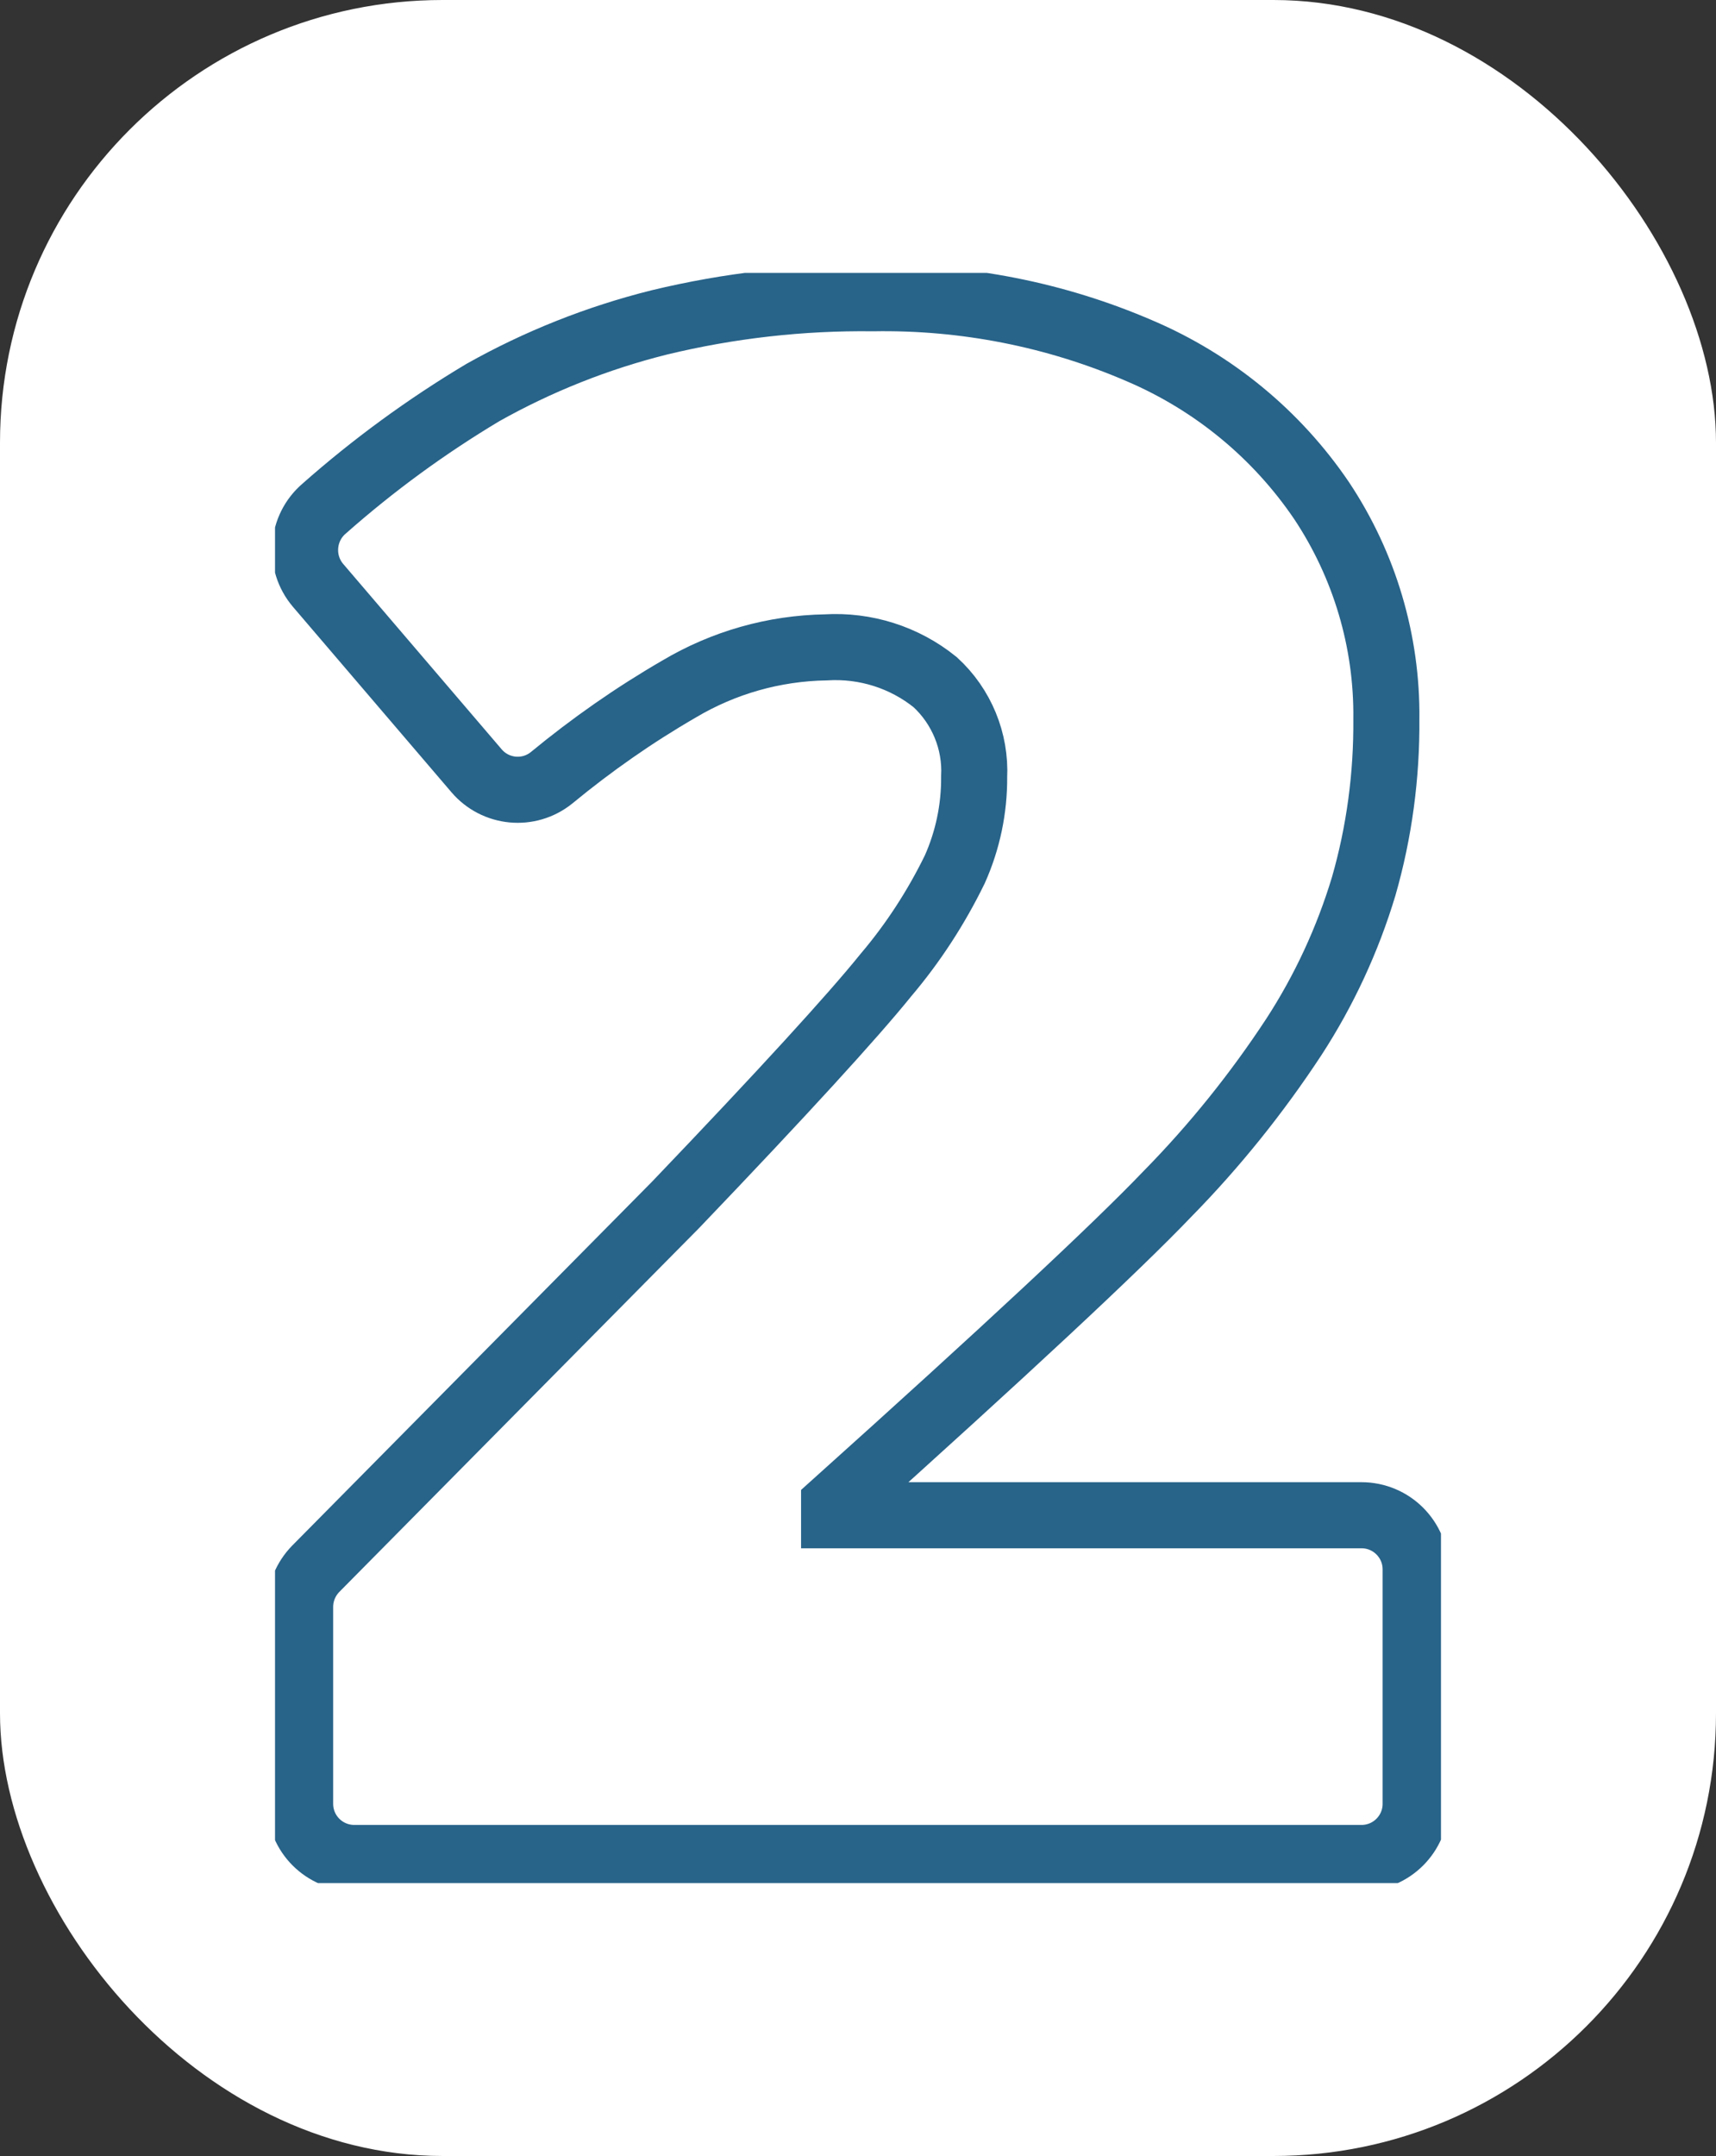 <svg xmlns="http://www.w3.org/2000/svg" xmlns:xlink="http://www.w3.org/1999/xlink" id="Layer_2" data-name="Layer 2" viewBox="0 0 77.93 97.88"><rect x="0" y="0" width="77.93" height="97.88" fill="#333333" stroke="none"/><defs><style>      .cls-1, .cls-2 {        fill: none;      }      .cls-3 {        fill: #fff;      }      .cls-4 {        clip-path: url(#clippath);      }      .cls-2 {        stroke: #286389;        stroke-width: 3px;      }    </style><clipPath id="clippath"><rect class="cls-1" x="12.49" y="12.39" width="52.95" height="73.1"></rect></clipPath></defs><g id="Layer_1-2" data-name="Layer 1"><rect class="cls-3" width="77.93" height="97.88" rx="20.1" ry="20.1"></rect><g class="cls-4"><g id="Group_1055" data-name="Group 1055"><path id="Path_457" data-name="Path 457" class="cls-2" d="M61.84,84.35H16.09c-1.36,0-2.46-1.1-2.46-2.46v-8.94c0-.65.26-1.27.71-1.73l16.34-16.52c4.87-5.09,8.05-8.57,9.55-10.43,1.24-1.46,2.29-3.08,3.13-4.8.59-1.32.89-2.75.88-4.2.08-1.62-.57-3.2-1.77-4.3-1.4-1.13-3.17-1.69-4.97-1.58-2.35.04-4.64.69-6.66,1.89-2.04,1.18-3.97,2.53-5.79,4.03-1.04.84-2.55.69-3.41-.32l-7.2-8.42c-.88-1.04-.75-2.6.28-3.48,0,0,0,0,0,0,2.24-1.98,4.65-3.74,7.21-5.27,2.51-1.41,5.2-2.48,8-3.18,3.18-.77,6.45-1.14,9.72-1.1,4.16-.07,8.29.74,12.11,2.39,3.35,1.43,6.22,3.79,8.26,6.8,1.95,2.93,2.98,6.39,2.94,9.91.02,2.57-.32,5.13-1.03,7.6-.73,2.42-1.8,4.73-3.18,6.85-1.67,2.54-3.58,4.92-5.71,7.09-2.37,2.48-7.43,7.19-15.16,14.13v.48h23.95c1.36,0,2.46,1.1,2.46,2.46h0v10.64c0,1.36-1.1,2.46-2.46,2.46Z"></path></g></g></g></svg>
